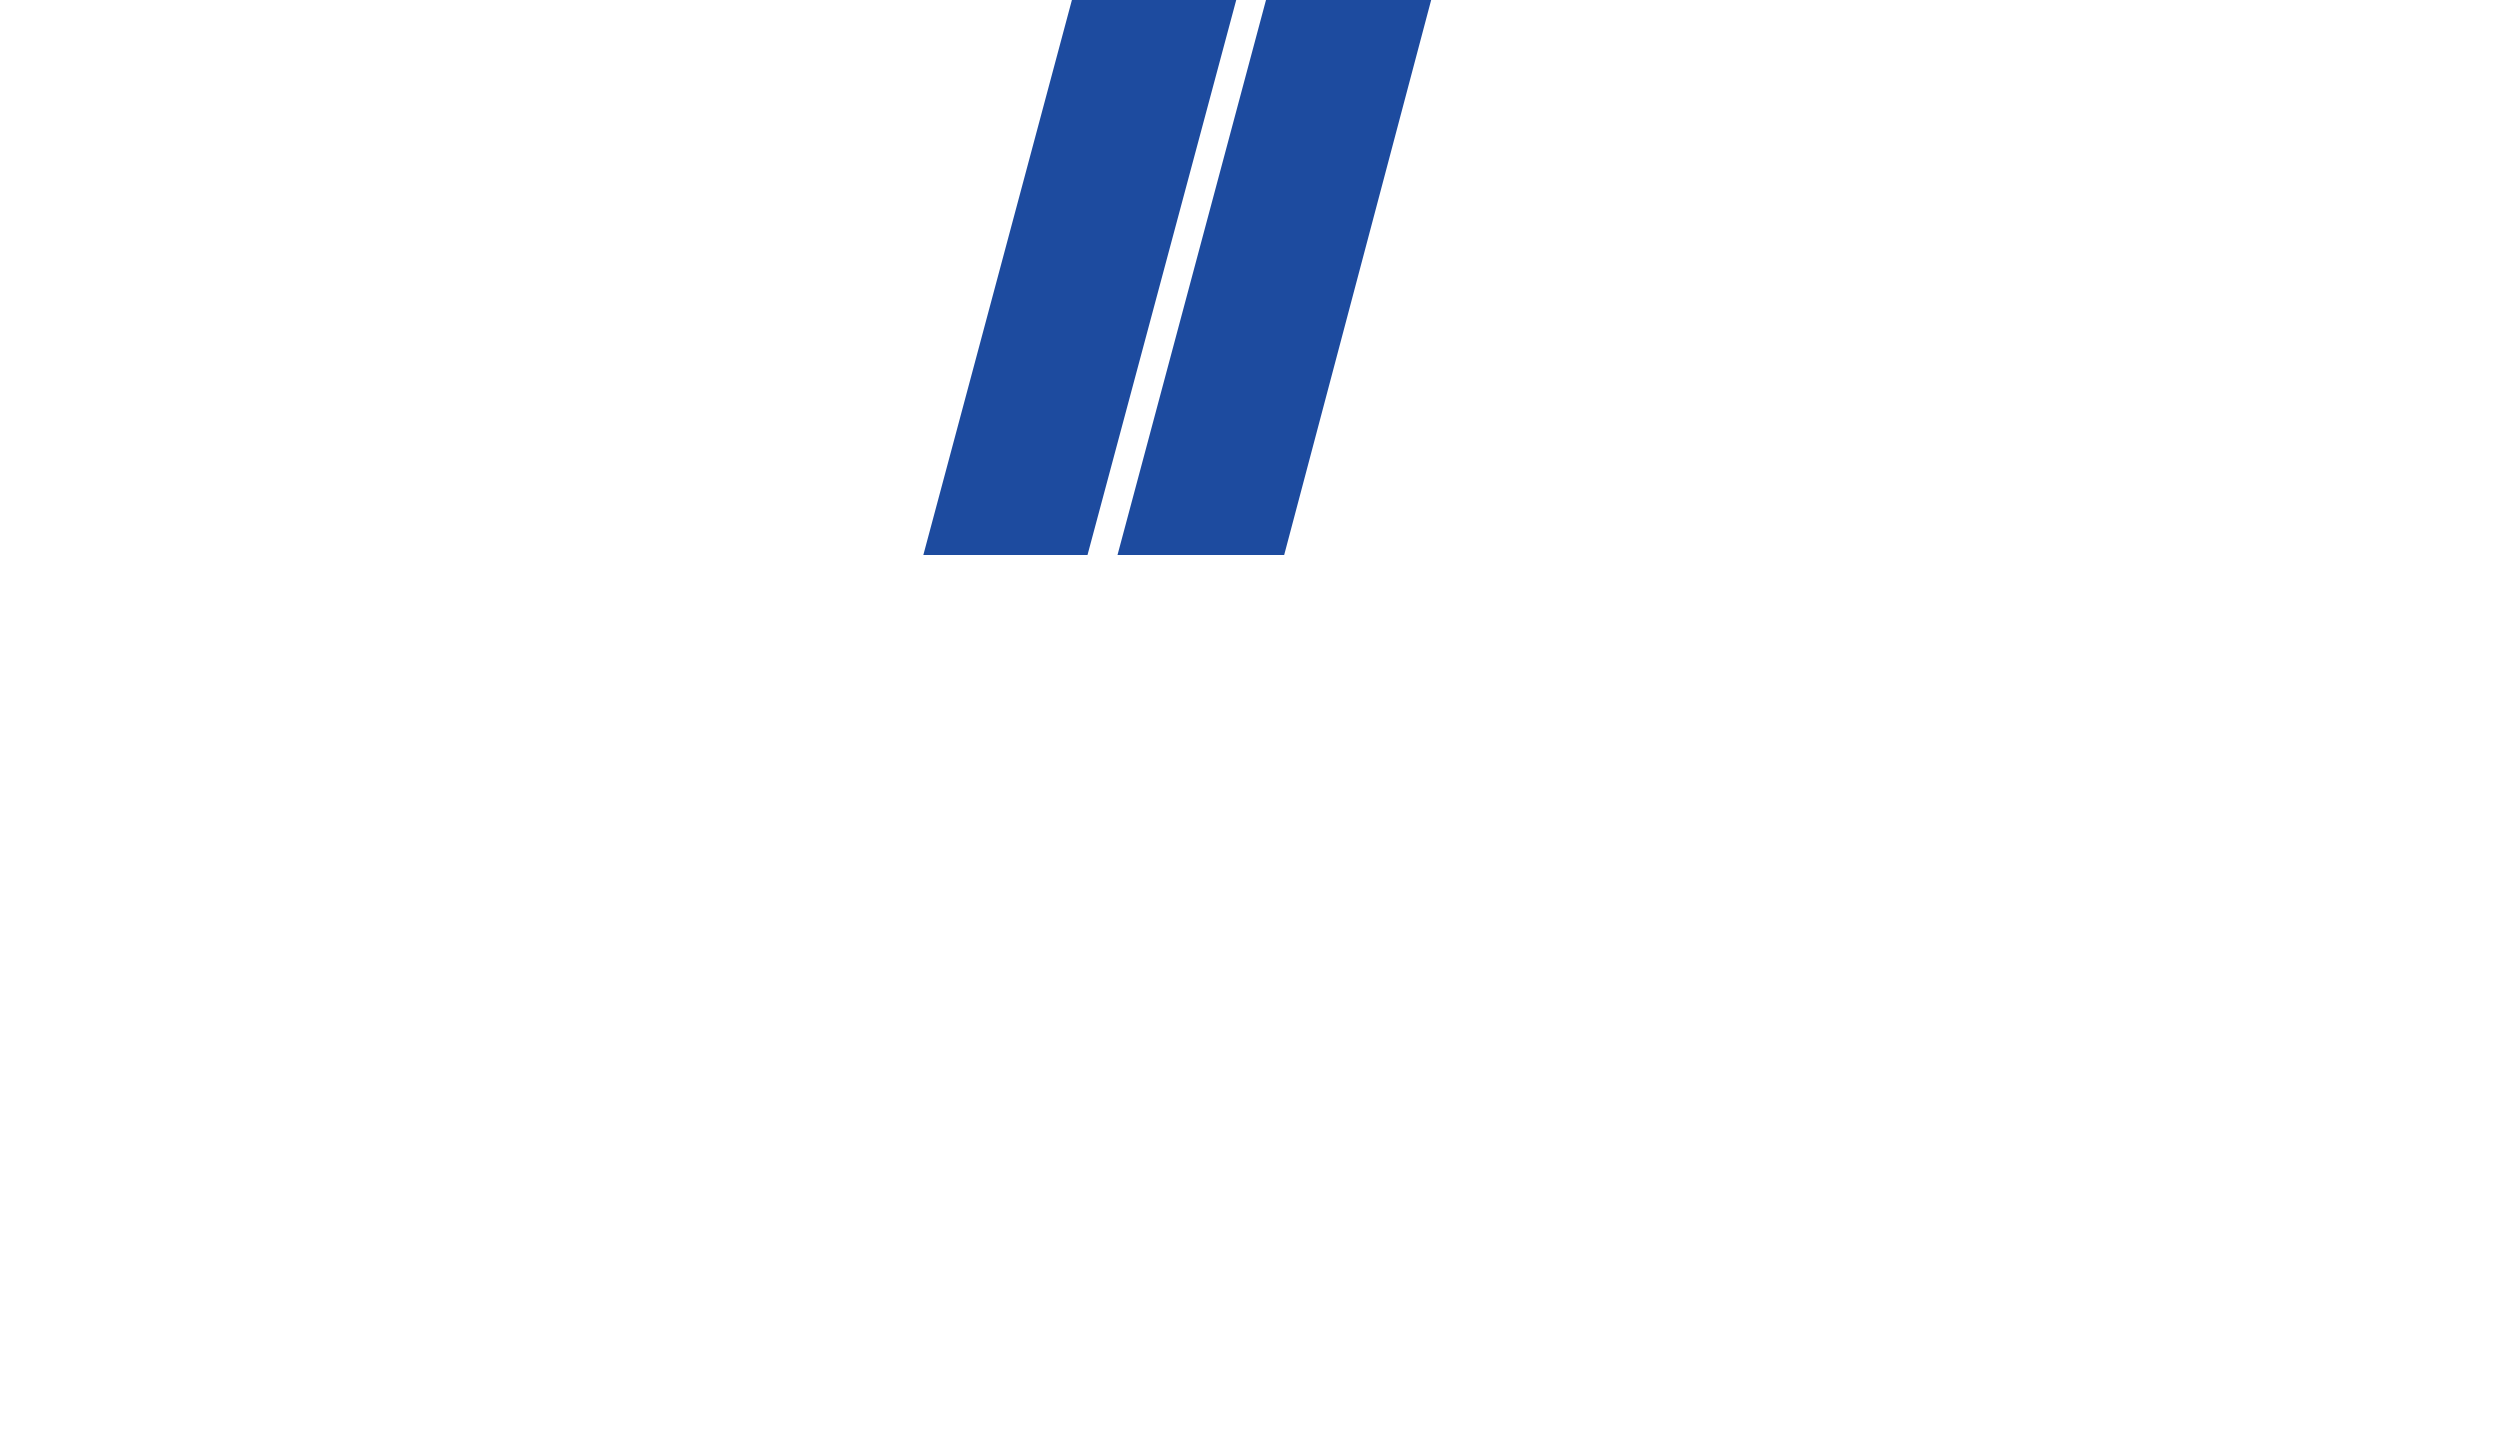 <svg xmlns="http://www.w3.org/2000/svg" viewBox="0 0 30 17.33">
<path fill="#1d4b9f" d="M11.08,17.33,14.67,3.92H9.34l.47-1.74h7.3L13.05,17.33ZM9.9,1.82h7.66L13.41,17.33h2L20,0H10.39Z" transform="translate(-9.34+(30-10.67)/2 0)"/>
</svg>